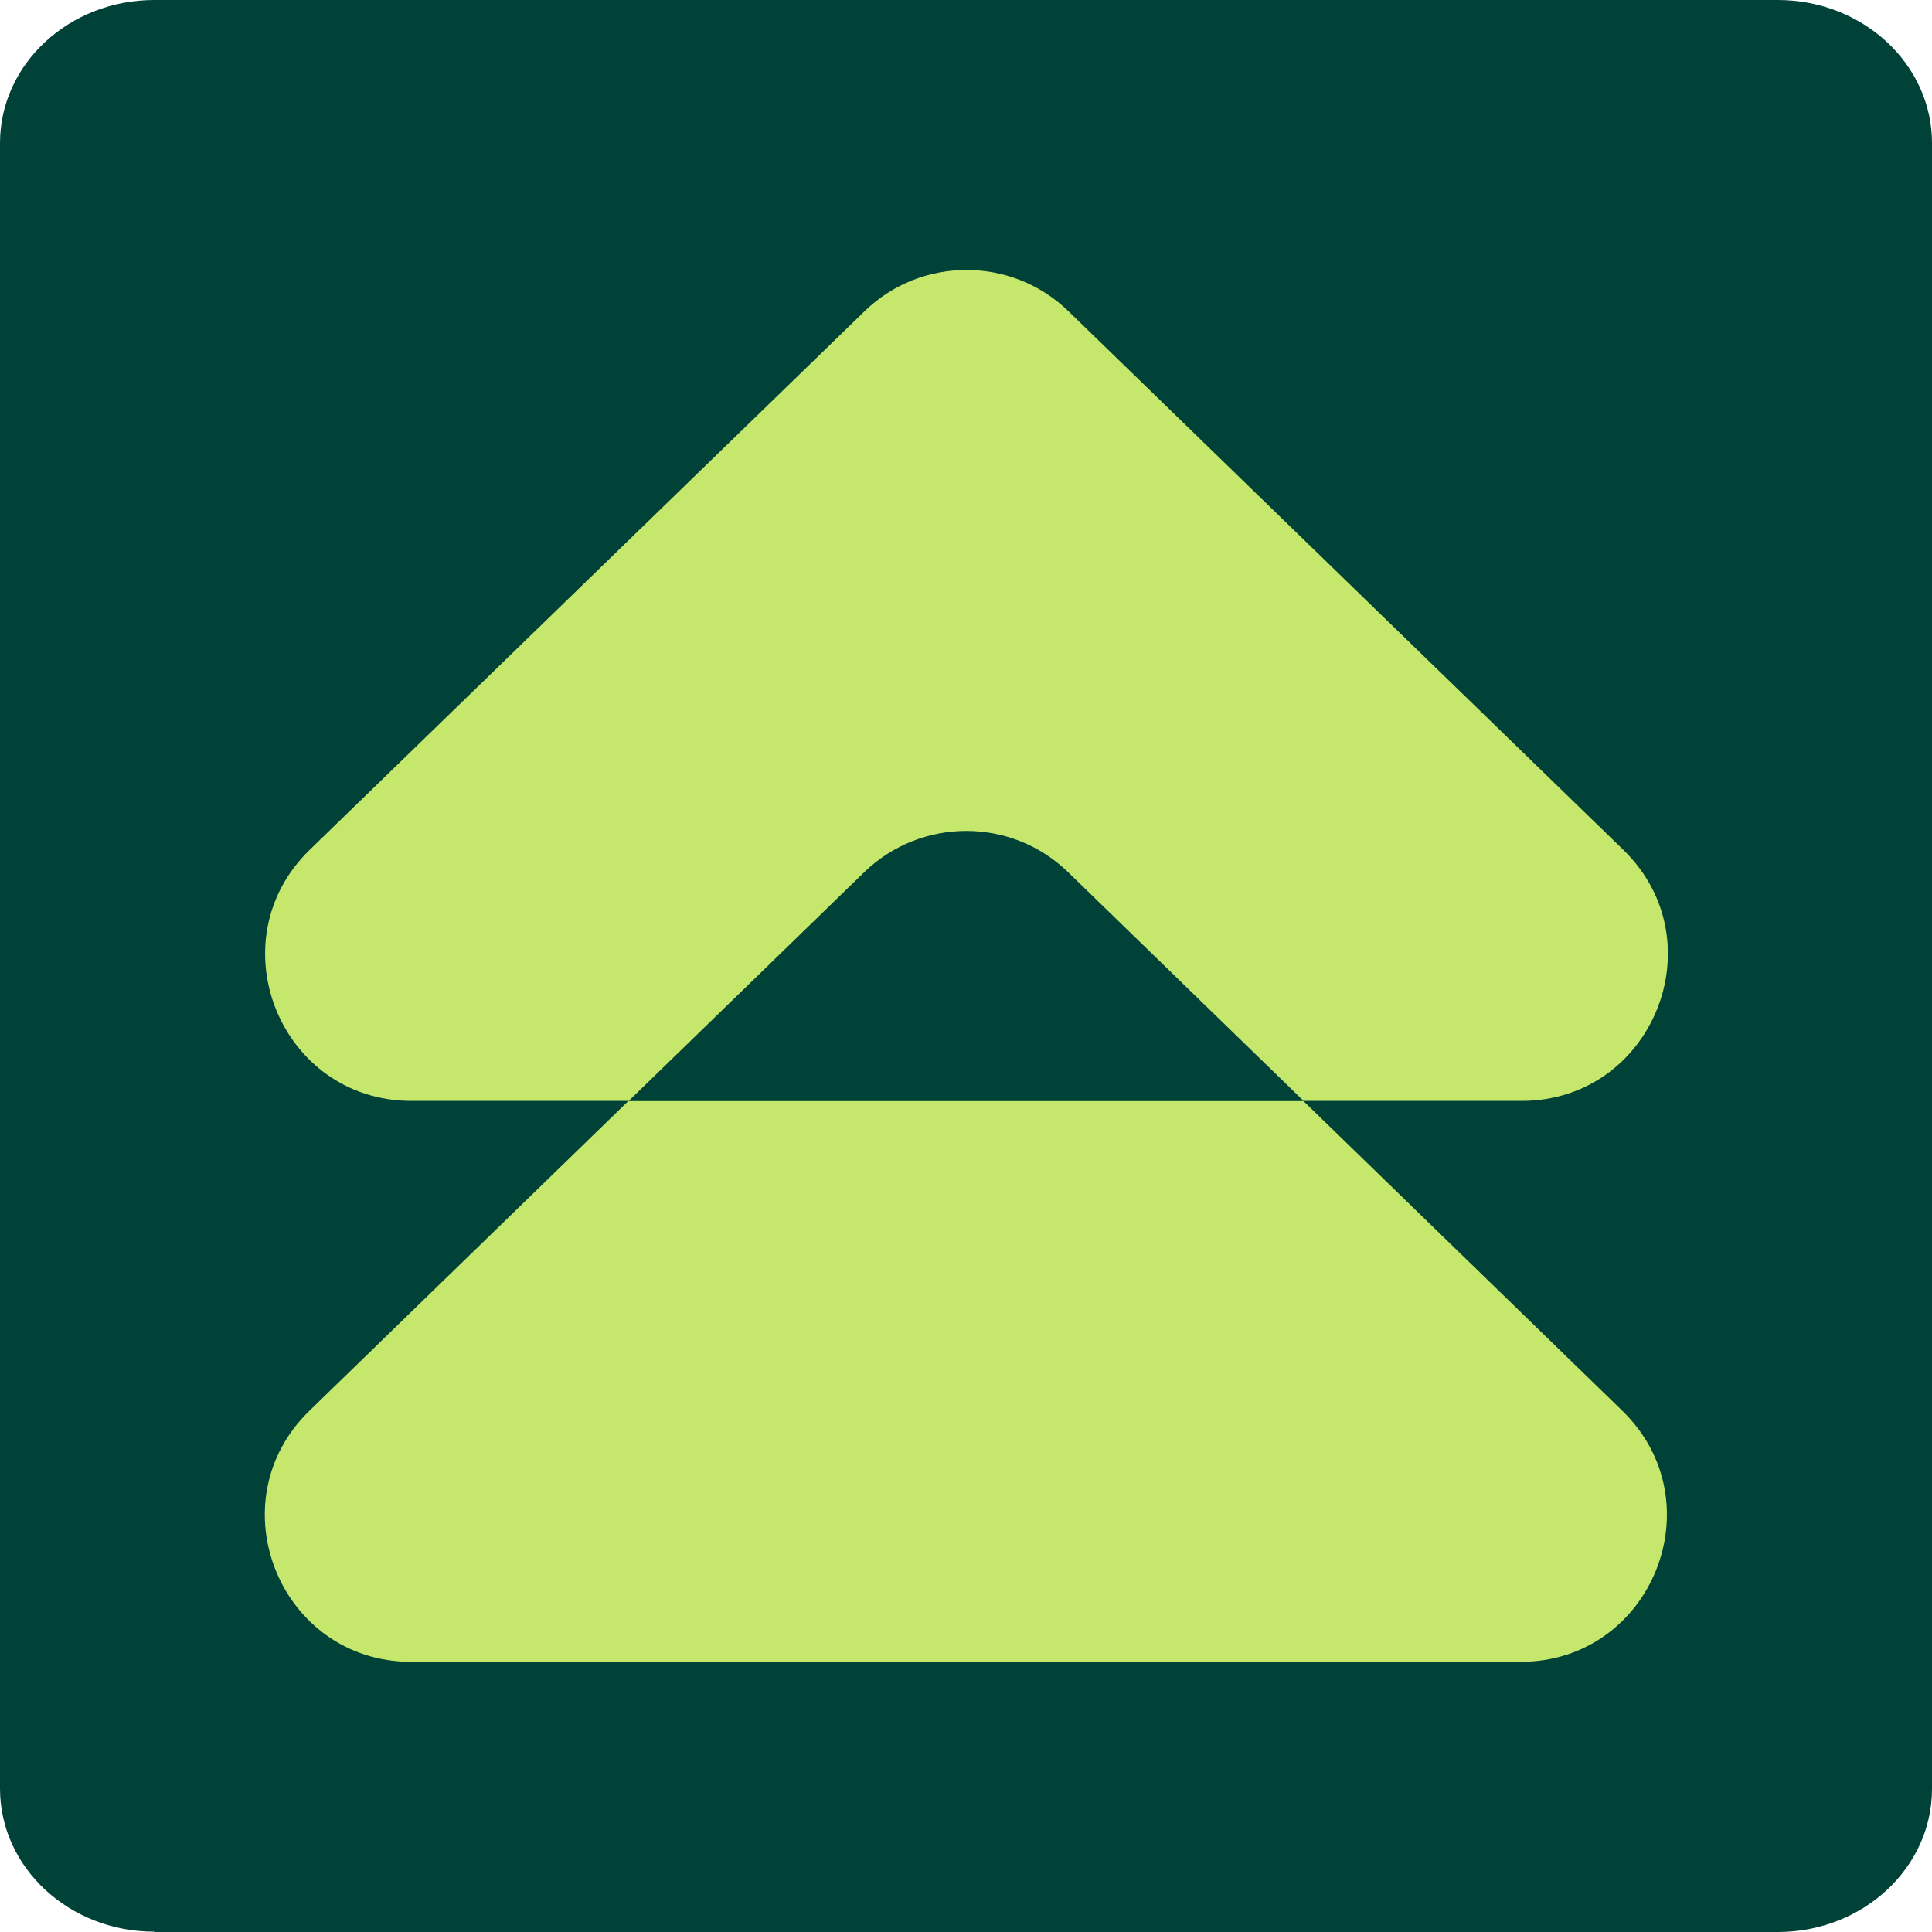 <svg width="57" height="57" viewBox="0 0 57 57" fill="none" xmlns="http://www.w3.org/2000/svg">
<g clip-path="url(#clip0_923_198)">
<path d="M4.55 57H52.45C54.96 57 57 55.11 57 52.78V4.22C57 1.89 54.96 0 52.45 0H4.55C2.04 0 0 1.89 0 4.22V52.77C0 55.1 2.04 56.99 4.55 56.99V57Z" fill="#004238"/>
<path d="M44.871 49.029H12.131C8.261 49.029 6.351 44.319 9.131 41.62L18.541 32.48H38.451L47.861 41.62C50.641 44.319 48.731 49.029 44.861 49.029H44.871Z" fill="#C5E86C"/>
<path d="M38.461 32.48H18.551L25.501 25.73C27.171 24.11 29.841 24.11 31.511 25.73L38.461 32.48Z" fill="#004238"/>
<path d="M44.87 32.48H38.46L31.51 25.73C29.84 24.11 27.18 24.11 25.5 25.73L18.55 32.48H12.14C8.27 32.48 6.36 27.77 9.14 25.07L25.51 9.18C27.18 7.56 29.85 7.56 31.52 9.18L47.89 25.07C50.67 27.77 48.76 32.48 44.89 32.48H44.87Z" fill="#C5E86C"/>
</g>
<defs>
<clipPath id="clip0_923_198">
<rect width="57" height="57" fill="white"/>
</clipPath>
</defs>
</svg>
